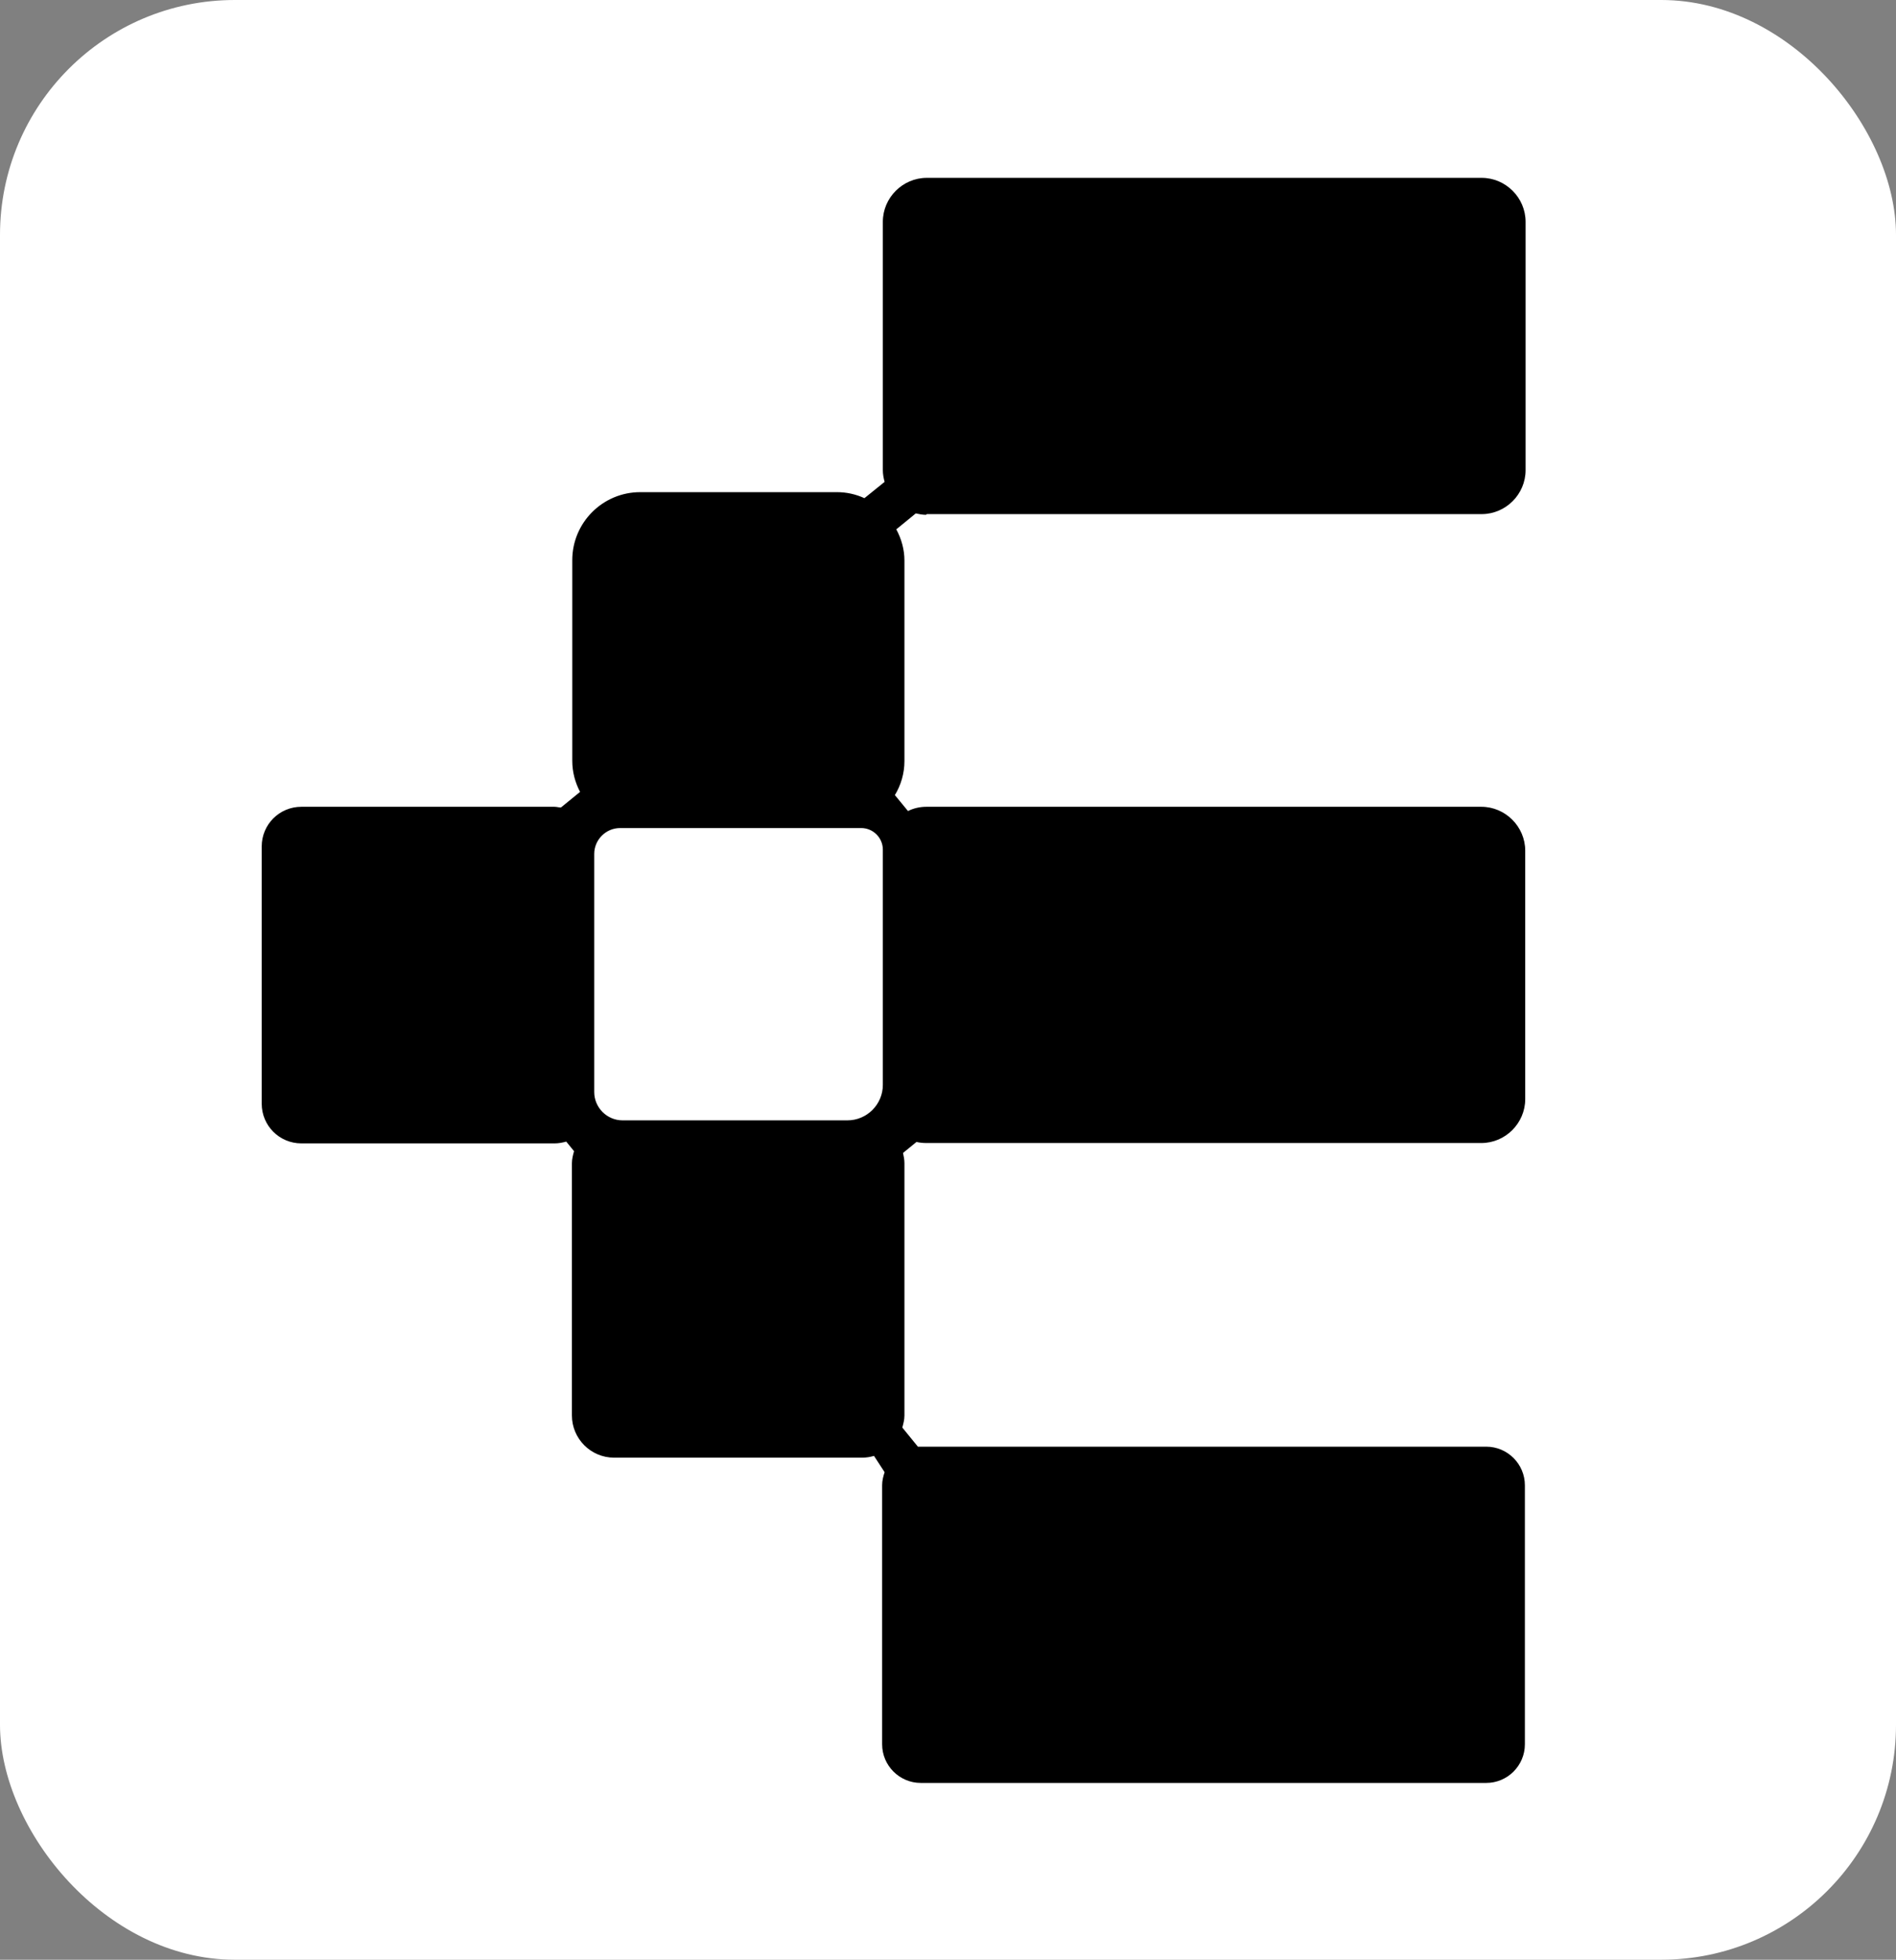<svg xmlns="http://www.w3.org/2000/svg" data-name="Layer 2" viewBox="0 0 53.54 55.31"><rect x="0" y="0" width="53.54" height="55.31" fill="#808080" stroke="none"/><g data-name="Layer 2"><rect width="53.54" height="55.31" rx="6.63" ry="6.63" style="fill:#fff"/><path d="M26.17 14.51h15.67c.68 0 1.24-.56 1.24-1.24V6.26c0-.68-.56-1.24-1.24-1.24H26.17c-.68 0-1.24.56-1.24 1.24v7.01c0 .11.02.22.05.33l-.57.46c-.24-.11-.5-.17-.78-.17h-5.55c-1.06 0-1.92.86-1.92 1.92v5.66c0 .32.08.61.22.88l-.54.44c-.06 0-.12-.02-.18-.02H8.51c-.62 0-1.12.5-1.12 1.12v7.26c0 .62.5 1.12 1.12 1.12h7.15c.11 0 .22-.02.33-.05l.22.27c-.03.11-.06.22-.06.34v7.12c0 .65.53 1.19 1.19 1.19h7.01c.12 0 .23-.02.33-.05l.3.46c-.04.12-.07.24-.07.37v7.31c0 .6.49 1.09 1.09 1.09h15.97c.6 0 1.09-.49 1.09-1.09v-7.31c0-.6-.49-1.09-1.09-1.09H25.92l-.44-.54c.03-.11.06-.22.06-.34v-7.12c0-.1-.02-.2-.04-.29l.38-.31c.09.02.18.03.28.03h15.67c.68 0 1.24-.56 1.24-1.24v-7.01c0-.68-.56-1.24-1.24-1.24H26.16c-.18 0-.36.04-.52.12l-.37-.45c.17-.28.27-.61.27-.96v-5.66c0-.32-.09-.62-.23-.88l.55-.45c.09.02.19.04.29.04Zm-9.39 16.31V24.1c0-.4.33-.73.73-.73h6.81c.33 0 .61.27.61.61v6.64c0 .55-.45 1-1 1h-6.35c-.44 0-.8-.36-.8-.8Z"/></g></svg>